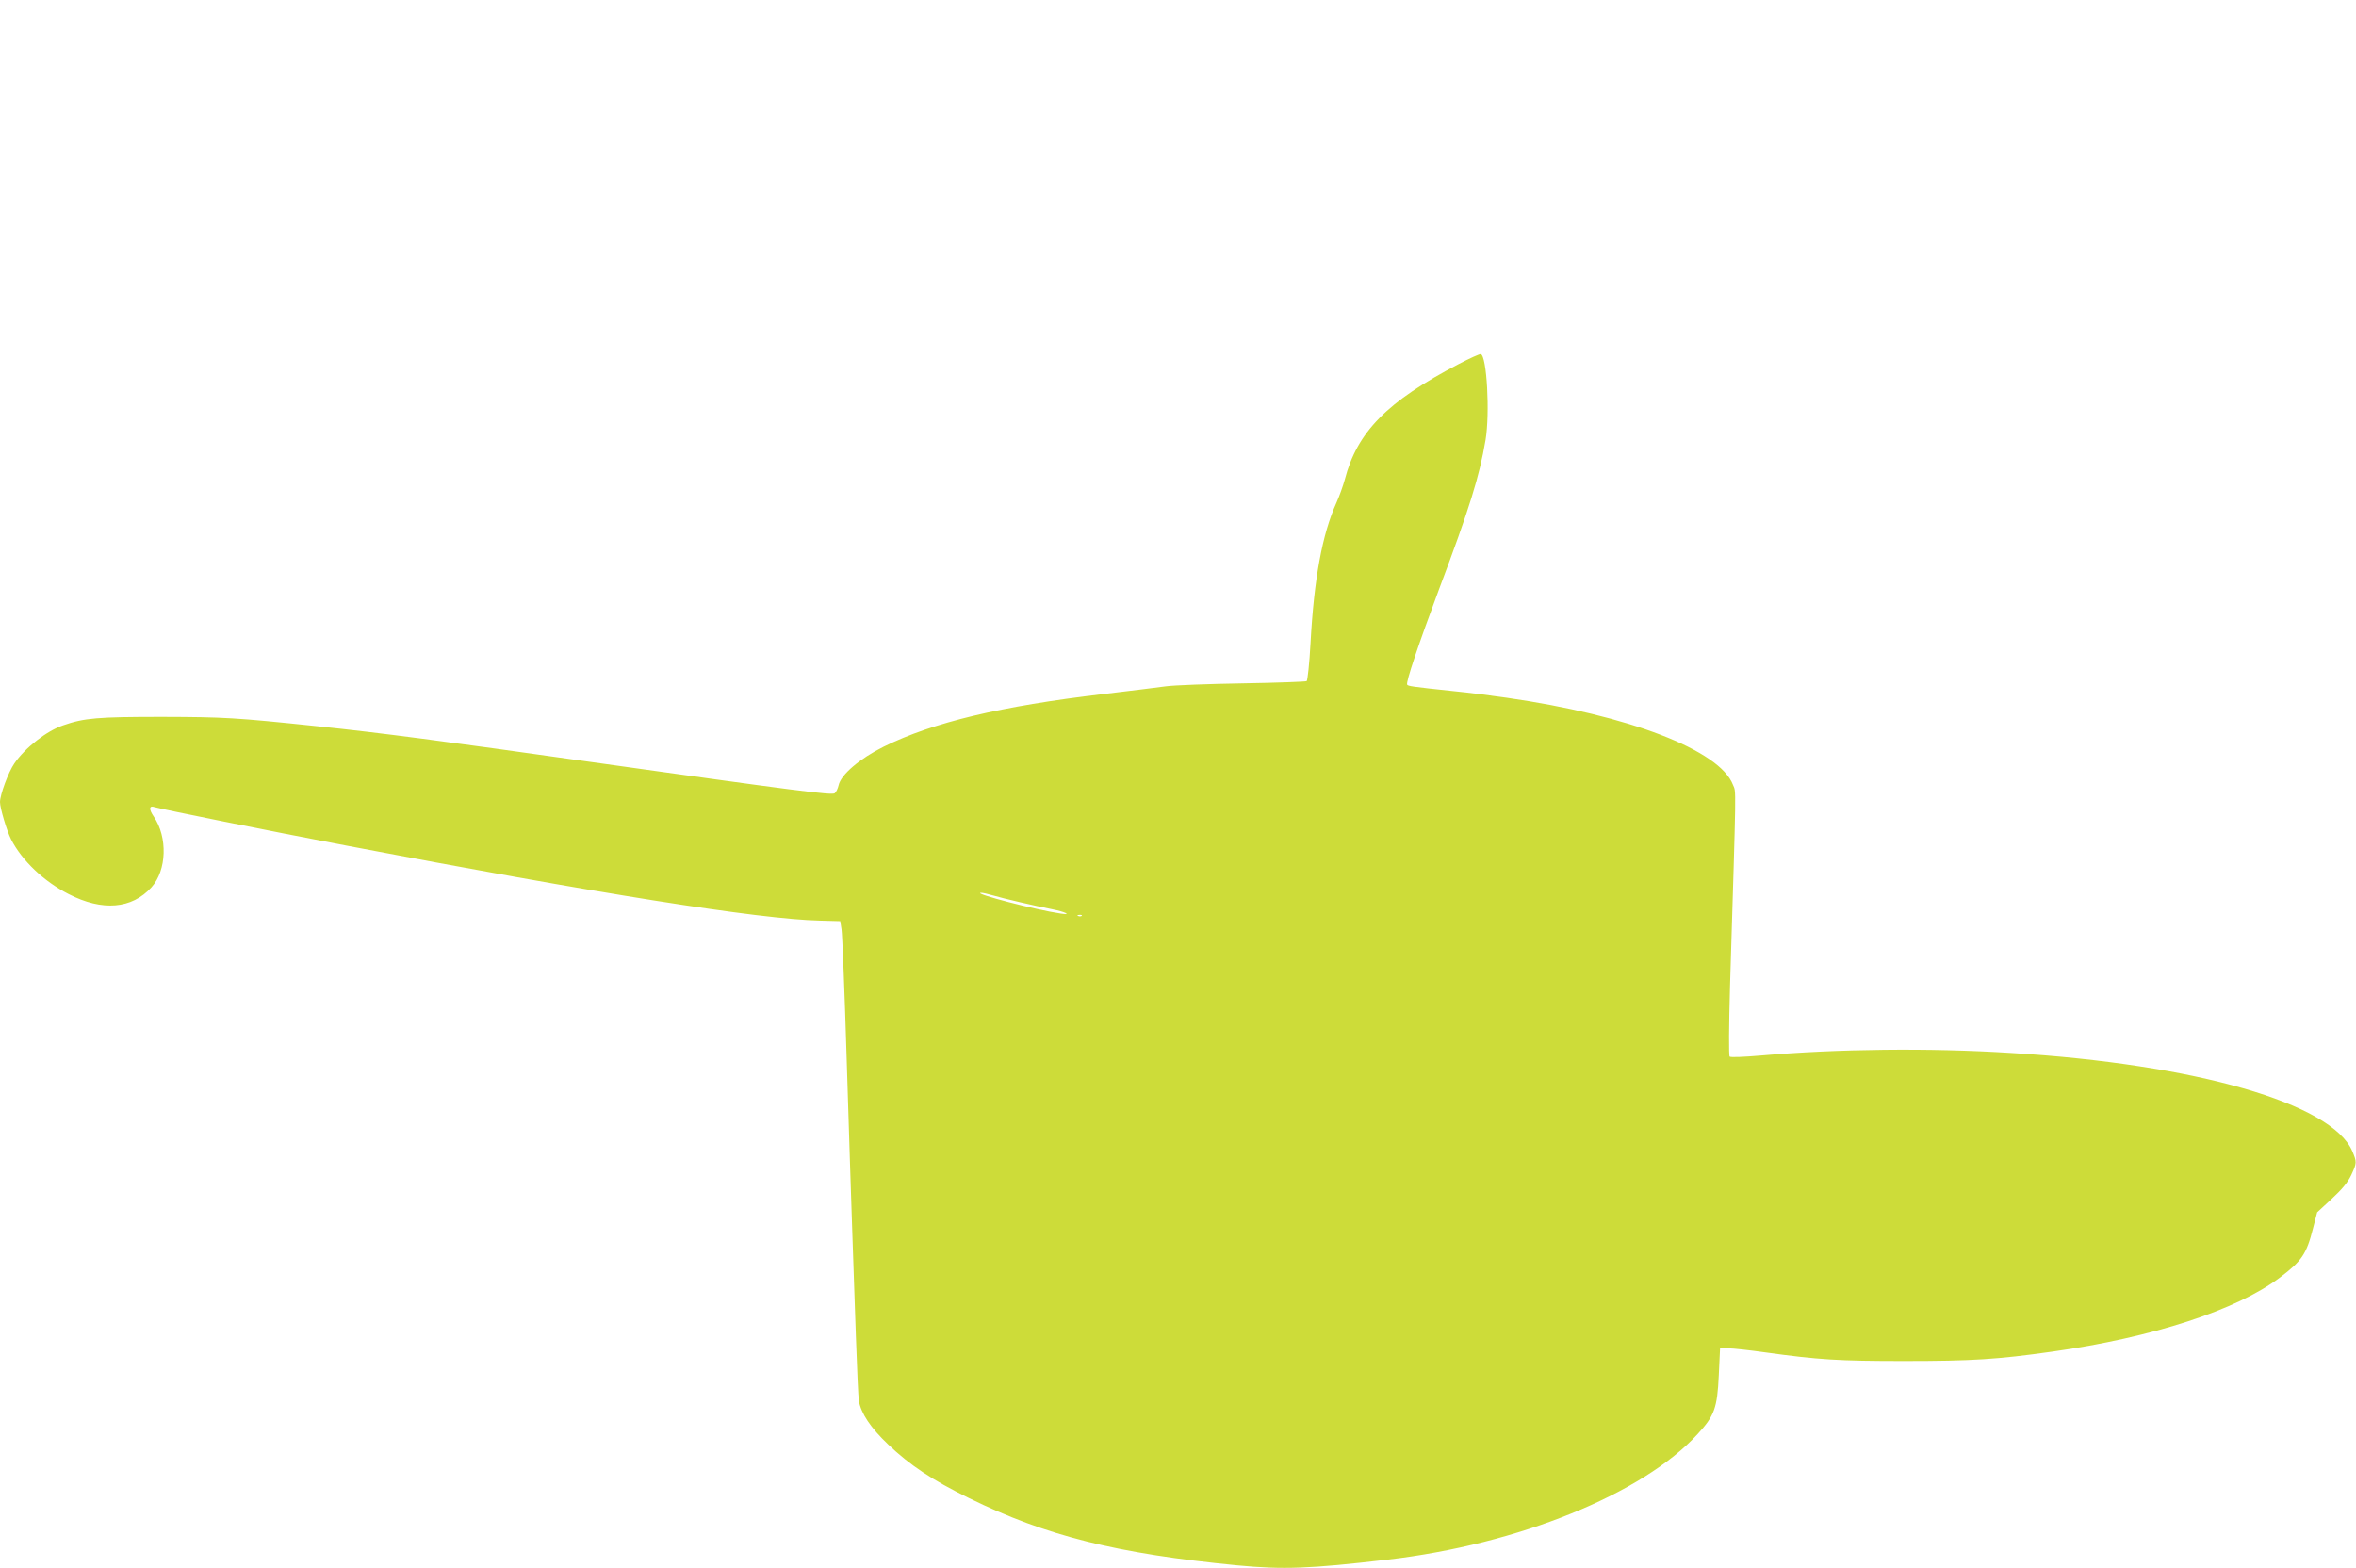 <?xml version="1.0" standalone="no"?>
<!DOCTYPE svg PUBLIC "-//W3C//DTD SVG 20010904//EN"
 "http://www.w3.org/TR/2001/REC-SVG-20010904/DTD/svg10.dtd">
<svg version="1.0" xmlns="http://www.w3.org/2000/svg"
 width="1280pt" height="852pt" viewBox="0 0 1280 852"
 preserveAspectRatio="xMidYMid meet">
<g transform="translate(0,852) scale(0.1,-0.1)"
fill="#cddc39" stroke="none">
<path d="M7925 6542 c-389 -203 -552 -369 -619 -628 -9 -33 -29 -89 -45 -125
-77 -170 -122 -413 -141 -764 -6 -110 -16 -202 -21 -206 -6 -3 -162 -9 -347
-12 -185 -3 -373 -10 -417 -16 -44 -6 -197 -25 -340 -42 -559 -66 -924 -153
-1194 -286 -129 -64 -233 -152 -245 -210 -4 -17 -13 -37 -21 -43 -15 -12 -208
13 -1325 170 -799 113 -1140 158 -1485 194 -447 47 -507 50 -845 51 -348 0
-423 -6 -537 -46 -89 -30 -207 -122 -265 -207 -32 -46 -78 -170 -78 -210 0
-32 37 -157 60 -202 59 -116 178 -229 313 -298 183 -94 343 -81 450 37 83 92
89 272 12 385 -27 39 -25 61 4 51 35 -11 625 -130 1046 -210 1351 -258 2242
-400 2570 -407 l110 -3 7 -45 c4 -25 17 -342 28 -705 11 -363 25 -779 30 -925
5 -146 14 -407 20 -580 6 -173 13 -331 16 -350 11 -68 64 -148 159 -238 117
-112 240 -194 440 -292 417 -205 805 -302 1456 -365 252 -24 391 -19 819 31
710 83 1386 357 1684 683 90 98 106 141 114 318 l7 148 45 -1 c25 0 115 -10
200 -22 290 -40 397 -47 755 -47 370 0 508 9 805 51 545 77 1003 226 1237 403
118 89 144 127 179 265 l23 89 79 73 c56 52 87 89 106 129 31 67 31 71 6 130
-111 260 -850 473 -1855 534 -443 28 -942 22 -1357 -14 -93 -8 -166 -11 -171
-6 -5 5 -4 167 2 378 35 1143 34 1053 16 1099 -72 188 -565 378 -1230 473 -77
11 -207 28 -290 36 -227 24 -245 27 -250 35 -8 13 62 220 172 515 168 447 220
614 254 815 24 145 7 456 -26 466 -5 2 -59 -22 -120 -54z m-2531 -2887 c57
-17 230 -57 321 -75 71 -14 111 -33 50 -24 -134 19 -482 110 -436 113 8 1 37
-6 65 -14z m483 -111 c-3 -3 -12 -4 -19 -1 -8 3 -5 6 6 6 11 1 17 -2 13 -5z"/>
</g>
</svg>

